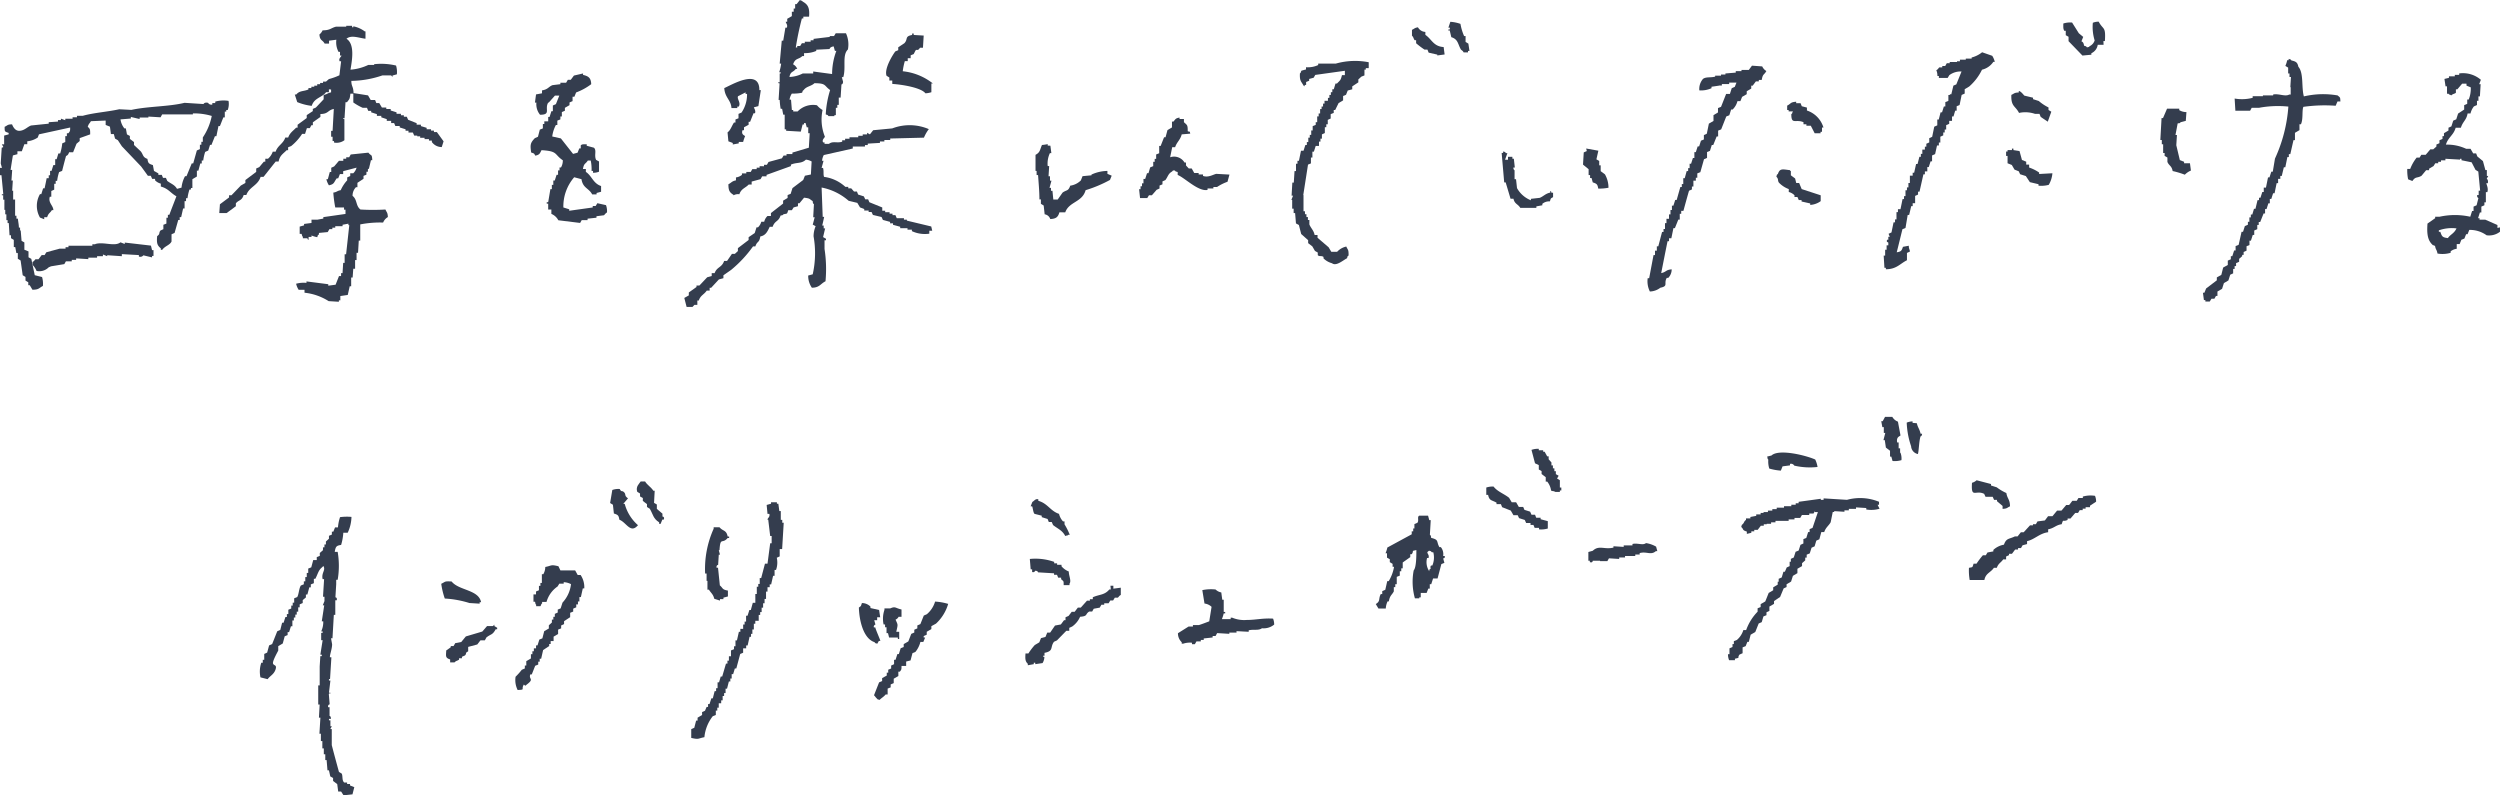 <svg xmlns="http://www.w3.org/2000/svg" width="392.739" height="124.935" viewBox="0 0 392.739 124.935"><defs><style>.a{fill:#343d4e;fill-rule:evenodd;}</style></defs><g transform="translate(0 0.03)"><g transform="translate(0 -0.03)"><path class="a" d="M175.687,5.387h-.919a1.723,1.723,0,0,1-1,1.321v.23l-1.4.134-2.182-2.258V4.123l-.44-.249V3.186h-.23c-.191-.344-.153-.555-.153-1.148a3.54,3.54,0,0,1,1.378-.153L171.8,3.568l.689.574-.268.67c0,.115.306,0,.4.708.459.172.211,0,.459.268.459-.115.191,0,.459-.211a1.476,1.476,0,0,0,.746-.88A7.234,7.234,0,0,1,174,1.922a2.3,2.3,0,0,1,.919-.172c.727,1.359,1.129.67.976,3.043h-.23Z" transform="translate(154.775 1.656)"/><path class="a" d="M202.418,11.5h-.459l-.287.67a23.922,23.922,0,0,0-5.072.172c-.249.612,0,1.914-.383,2.737h-.23V16l-.708.421v1.148h-.23l-.5,2.2h-.23v.459h-.23l-.325,1.608h-.23l-.325,1.359h-.23v.459h-.345v.67h-.23l-.325,1.588h-.23l-.287.9h-.23V27.5h-.23l-.287.9h-.23v.689h-.23l-.536,1.34h-.23v.459h-.23v.67l-.478.211v.689h-.23l-.287.9h-.23v.689l-.459.191v.689l-.459.211v.459h-.23V35.8l-.478.421v.459l-.478.211v.459h-.23v.459h-.23V38.5l-.459.211-.287.9-.708.421-.287.9-.727.421v.689h-.23l-.249.44h-.459l-.268.44h-.689v-.23h-.23l-.153-1.148h.23l.268-.67,1.684-1.282v-.459l.708-.4.287-1.148.727-.4v-.689l.478-.211V35.8h.23l.287-.9h.23v-.689l.478-.191.459-2.048h.23l.287-.9.478-.211v-.459h.23v-.689h.23v-.459h.23l.268-.9h.23L189.4,27h.23v-.383h.23l.287-.9h.23v-.689h.345l.325-1.608h.23l.287-.9h.23l.344-2.048a23.521,23.521,0,0,0,2.105-8.172,16.267,16.267,0,0,0-4.612.191h-1.148l-.249.459h-2.316l-.115-1.914a6.641,6.641,0,0,0,2.833-.115v-.249h1.608v-.134h1.608v-.134c.861-.191,1.914.383,2.526,0h.23V9.259h-.057l.1-1.608h-.23V7.1h-.211V6.178l-.44-.268a4.058,4.058,0,0,0,.287-.9h.23V4.8c.44.153.191,0,.44.249.708.172.938.287,1.091,1,.861.976.459,3.254.861,4.651a13.244,13.244,0,0,1,5.3-.153C202.418,10.924,202.38,10.809,202.418,11.5Z" transform="translate(165.249 4.444)"/><path class="a" d="M170.065,7a8.287,8.287,0,0,1-2.01,2.641l-.708.421v.689l-.478.211-.325,1.588-.459.191v.689h-.23l-.268.919h-.23v.689h-.44v.459l-.478.211v.689h-.23v.459h-.23v.459l-.459.211v.919h-.23V18.9H163L162.7,20.26l-.478.211v.919h-.23l-.287.9h-.23v.689h-.383v.459h-.23l-.612,2.718h-.23v.459l-.459.211v1.148h-.383v.459h-.23l-.325,1.378h-.23l-.344,2.048-.478.191c-.306,1.225-.593,2.431-.9,3.636.67-.115.766-.211.976-.861l.919-.172c0,.517.172.612.172.919l-.459.211v1.148c-1.11.555-1.646,1.416-3.311,1.416v-.23h-.23L154.62,36.2h.23v-.919h.23v-.689h.268v-.4c0-.153-.364,0-.191-.478h.191v-.459h.23l-.191-.478.459-.211.325-1.588h.23v-.459h.23V29.37h.23V28.91h.4l.325-1.588h.23v-.459h.23v-.919h.23v-.459h.23V24.8h.23V23.647h.44v-.459h.23l.306-1.378h.23l.287-1.129h.23v-.459h.23v-.67h.4v-.459h.23v-.459l.459-.211v-.67l.459-.211.325-1.588.478-.211v-.919h.23l.287-1.129h.23l.287-.919h.23v-.689l.478-.191v-.919h.23v-.115h.23l.325-1.359.459-.191.823-2.029a2.928,2.928,0,0,0-1.914.574l-.268.44H163.29V7.992h-.23a2.239,2.239,0,0,0-.172-.919c.306-.134.345-.364.478-.44h.459V6.423h.459l.249-.44h.459V5.791h1.148V5.676h.459V5.427h.919V5.255h.919V5.083a4.306,4.306,0,0,0,1.646-.823l1.589.555a2.947,2.947,0,0,1,.4.957h-.23A2.966,2.966,0,0,1,170.065,7Z" transform="translate(141.298 3.95)"/><path class="a" d="M119.205,1.76a5.741,5.741,0,0,1,1.588.325A8.459,8.459,0,0,0,121.368,4h.23v.919l.44.268.172,1.148h-.23v.23h-.689c-.134-.306-.344-.325-.44-.478-.478-.842-.421-1.588-1.493-1.914l-.249-1.053h-.23c0-.325.172,0,.249-.23V2.679h-.23Z" transform="translate(108.637 1.666)"/><path class="a" d="M118.005,2.937V3.4c1.014.689,1.263,1.818,2.871,1.914l.153,1.167-1.148.153V6.5l-1.359-.306-.191-.478h-.459a12.518,12.518,0,0,1-1.321-1V4.239h-.23c-.211-.287-.153-.459-.421-.708V2.612c.421-.191.383-.306.938-.4a1.416,1.416,0,0,0,1.167.727Z" transform="translate(105.914 2.077)"/><path class="a" d="M153.179,7.6h-.459v.23h-.459l-.5.67h-.23v.459l-.708.421v.459l-.727.421-.268.67h-.459a2.813,2.813,0,0,1-.766,1.321h-.23l-.287.9-.478.191-.8,2.029-.478.191v.919h-.23l-.536,1.34h-.23l-.287.919-.459.191v.919l-.478.211-.574,2.029-.478.191v.689h-.23v.459h-.383v.919h-.23V24.8l-.459.211c-.306,1.053-.593,2.105-.88,3.158h-.344v.459h-.23v.919h-.23l-.536,1.34h-.23l-.325,1.588h-.364v.459h-.23c-.344,1.665-.67,3.349-1,5.014.823-.172.689-.517,1.646-.593a1.914,1.914,0,0,1-.536,1.34h-.23c-.536.9.306,1.282-1.014,1.55a2.794,2.794,0,0,1-1.646.593,3.6,3.6,0,0,1-.344-2.086h.23l.689-3.636h.23v-.689h.287v-.689h.23l.593-2.258h.23v-.459h.23v-.919h.23v-.689h.4v-.689h.23v-.689h.23V27.35h.23l.287-.9h.23l.574-2.029h.23v-.459h.23v-.919h.23l.306-1.129h.23v-.459h.23v-.689h.23l.287-.9h.23v-.919h.23l.287-.9h.23l.287-.9.459-.191v-.689l.459-.211.325-1.588.727-.421V13.13l.708-.421V12.02l.478-.191.8-2.029h.593l.287-.9.478-.211.268-.67h-1.148v.23h-1.148v.23h-.459V8.5l-1.167.172V8.9a4.019,4.019,0,0,1-1.914.344,2.412,2.412,0,0,1,.574-1.8c.459-.364,1.225-.172,1.914-.364V6.929h.919V6.757h.689V6.585l1.627-.134v-.23h.9V6.03h1.148l.5-.67,1.608.115a1.607,1.607,0,0,0,.651.727C153.543,6.872,153.351,6.585,153.179,7.6Z" transform="translate(123.581 4.956)"/><path class="a" d="M170.94,10.024v.4l.44.268-.555,1.569-1.11-.746-.191-.478h-.689a4.689,4.689,0,0,0-2.526-.153c-.574-1.129-1.282-.976-1.206-2.832.5-.23.421-.344,1.167-.383V7.44c.325,0,.823.708.88.727l1.359.325v.23l.9.287a7.234,7.234,0,0,0,1.531,1.014Z" transform="translate(150.872 6.856)"/><path class="a" d="M78.642,3.045l-.115,1.914h-.459c-.478.651-.325.134-.708.421l-.287.574-.478.191v.459h-.459v.459h-.459a9.57,9.57,0,0,0-.325,1.588,9.11,9.11,0,0,1,4.727,1.914h-.23v1.378a3.426,3.426,0,0,1-.938.172c-.651-.88-3.636-1.378-5.206-1.474v-.536h-.459V9.629l-.44-.268c-.4-1.129,1-3.33,1.378-3.828l.459-.191V4.883l.957-.632c.632-.651,0-1.072,1.225-1.3V2.72h.249v.23Z" transform="translate(66.466 2.543)"/><path class="a" d="M118.153,5.179V6.1h-.459v.23h-.211v.919L117,7.438l-.478.44v.459l-.957.632v.459l-.708.191-.268.67-.459.191v.689l-.708.421-.536,1.091h-.23v.459l-.478.191v.689l-.459.211v.689h-.23v.459h-.23V16.3l-.459.211v.67h-.23v.459h-.23v.689h-.517l-.287.9h-.23v.919h-.23v.919l-.459.191-.746,4.785h.038v2.545h.23v.459h.23V29.5h.23v.459h.23v.689c.211.574.689.938.823,1.665h.459v.44l1.742,1.493.421.708h.919a2.737,2.737,0,0,1,1.435-.823c.268.612.364.4.364,1.4-.268.249-.1,0-.249.44-.632.325-1.7,1.3-2.354.785a3.043,3.043,0,0,1-1.34-.766v-.23c-.344-.249-.67,0-.9-.287v-.4l-.44-.249-.421-.727-.651-.5v-.459l-1.091-.976-.364-1.416-.459-.249-.134-1.627h-.23v-.689h-.23V26.806H106l.268-.67h-.23l.115-2.048h.23l.115-1.818h.23V21.122h.23v-.459h.23l.325-1.588h.4l.287-.9h.23v-.459h.23v-.689h.23v-.44h.23V15.9h.23v-.689l.478-.191V14.6h.23v-.919h.23v-.459h.23v-.689h.23v-.4h.23v-.459h.23v-.44h.536v-.459h.23v-.459h.23V9.887h.23V9.428h.23l.268-.9h.23c.459-.5.593-.459.785-1.321h.459V6.519l-4.651.651-.249.44-.708.191v.287l-.478.191v.459h-.23v.23l-.172-.115c-.364-.689-.632-.689-.574-1.914.268-.249,0,0,.249-.44l.708-.191V5.964a3.923,3.923,0,0,0,1.914-.344V5.39h2.775a11.139,11.139,0,0,1,5.167-.211Z" transform="translate(96.867 4.6)"/><path class="a" d="M178.383,8.89H180.3v.23a2.144,2.144,0,0,0,1.129.306l-.1,1.378-.8.211c-.287.249,0,.1-.478.191l-.344,1.818h.23l-.1,1.608.555,2.335.67.268v.23h.919l.153,1.148a2.832,2.832,0,0,0-.957.651,13.568,13.568,0,0,0-1.914-.574c-.153-.842-.574-.823-.823-1.435v-.689l-.44-.249v-.459h-.23V14.478h-.211v-.67h-.23l.191-3.445h.23Z" transform="translate(162.051 8.181)"/><path class="a" d="M149.8,9.239V9.7a4.038,4.038,0,0,1,2.6,2.679h-.23v.67h-.23v.23h-.919l-.612-1.187h-.689v-.23h-.459v-.325c-1.244-.536-1.914.459-1.914-1.263.287-.249,0,0,.268-.44h-.689V9.621h-.23V8.932c.651-.325.44-.536,1.416-.612v.23h.689l.191.478Z" transform="translate(134.06 7.661)"/><path class="a" d="M94.964,35.548l-3.828-.919v-.153h-.459v-.23H89.547l-.211-.478h-.459v-.23h-.459v-.23h-.689v-.23H87.27v-.517l-2.029-.823-.191-.459h-.459l-.211-.459-.9-.287-.191-.478H82.83l-.44-.5H81.93v-.23h-.459a6.105,6.105,0,0,0-3.349-1.569c-.153-.478,0-.842-.153-1.4h-.23l.306-1.129h-.23a2.277,2.277,0,0,1,.268-.9L82.638,23.3v-.306h1.914v-.23h.44v-.23l1.914-.115v-.23H87.6v-.23h.919v-.23l5.3-.134a5.741,5.741,0,0,1,.766-1.34,7.655,7.655,0,0,0-5.742-.115l-3,.287-.517.651-.44-.249v.249h-.689v.23H83.5v.23H82.122v.23h-.689V22h-.459v.23c-.823.268-1.455-.153-2.086.344H78.2v-.23h-.23c-.211-.44.23-.689.287-.9a7.215,7.215,0,0,1-.364-4.191,3.311,3.311,0,0,1-.88-.746,3.368,3.368,0,0,0-3.043.976H73.28v-.23h-.211l-.134-1.627h-.23a2.258,2.258,0,0,1,.364-.957,6.641,6.641,0,0,0,1.608-.134c.172-.44,0-.191.268-.44.421-.574,1.187-.574,1.665-1.053,1.914,0,1.493.4,2.469,1.072a15.636,15.636,0,0,0-.689,3.828c.44.172.191,0,.44.268h.919v-.153h.23V16.907h.23v-.459h.23V15.3h.287l.134-2.067s.249,0,.249-.44l-.191-.708h.23c.459-1.531-.211-3.445.727-4.344a4.249,4.249,0,0,0-.306-2.545H79.959l-.268.44h-.67v.134l-2.545.306V6.3h-.459v.23H75.1v.23h-.459l-.268.44h-.459v.23h-.23a45.226,45.226,0,0,1,.957-4.555h.23V2.592h.9c.115-1.378-.172-1.914-1-2.373-.249-.268,0,0-.44-.249l-.517.651h-.23V1.31h-.23v.5h-.287V2.5l-.727.421v.459h-.23c0,.249.344.44.172.938h-.23L71.71,6.362h-.23l-.325,3.6h.23a6.945,6.945,0,0,1-.306,1.359h.23v.191h-.153v1.378h-.23c0,.325.172,0,.211.249l-.153,2.526h.172a11.14,11.14,0,0,0,.153,1.4h.23l.172.919h.23v2.3h.23v.23l2.3.134.287-1.129h.23v-.23h.23l.191.689h.23v.919h.23l-.134,2.277-2.584.766v.23h-.919v.23h-.459l-.268.44-2.105.574-.249.44h-.459v.23H68v.23h-.459v.23h-.689l-.249.44h-.689v.23h-.689v.23a1.914,1.914,0,0,1-.938.4v.459c-.67.134-.689.364-1.187.612,0,1.014.191,1.282.8,1.665v.077a1.435,1.435,0,0,1,.919-.172c.306-.9.938-.957,1.474-1.531h.459v-.459l1.4-.383.249-.44h.689v-.23l3.828-1.378v-.23c.9-.4,1.665-.115,2.354-.785a2.258,2.258,0,0,1,.9.287l-.115,2.048-.938.191-.268.67L73.165,29.52l-.287.9-.478.191v.459l-.708.421v.459l-1.914,1.493V33.9h-.536a1.8,1.8,0,0,0-.517.9h-.459a1.914,1.914,0,0,1-.517.88h-.23l-.287.9-.957.651v.44l-1.684,1.282v.459l-.478.44h-.459l-.766,1.11h-.459c-.364,1.072-1.129.9-1.493,1.914h-.459v.459l-.708.191-1.225,1.3h-.459v.23l-1.206.861v.459l-.708.4.364,1.416h.919l.306-.325h.459v-.689h.23c.268-.823.823-.919,1.244-1.55h.459v-.44h.23l1.225-1.321.708-.191v-.459l1.206-.842a19.138,19.138,0,0,0,3.445-3.694h.364c.306-.919.593-.459.785-1.569.861-.153,1.129-.8,1.474-1.512h.459c.344-1,.919-.766,1.244-1.761.478-.115.211,0,.478-.211.632-.134.517,0,.727-.632h.574l.268-.44.689-.191v-.459h.23l.727-.88c1,.115.785.191,1.359.536,0,.44.191.478.191.478l-.115,2.067h.23c-.1.383-.191.766-.306,1.148l.459.249a4.249,4.249,0,0,0-.325,1.588,15.119,15.119,0,0,1-.134,5.971l-.708.191a3.215,3.215,0,0,0,.574,1.914c1.206,0,1.34-.612,2.144-1.014a20.746,20.746,0,0,0-.153-5.072V37.711h.23v-.23l-.459-.268c.115-.459.211-.9.325-1.359h-.23V35.4h-.23c.115-.459.211-.919.306-1.359h-.23l-.172-4.612a9.052,9.052,0,0,1,4.249,2.086l1.359.325.421.708.67.268v.23h.689v.23h.459l.211.459,1.359.325.211.459,1.129.306v.23h.459v.23l1.129.306v.23h1.148v.23h.689v.23a4.842,4.842,0,0,0,2.737.4v-.459h.459ZM73.682,10.8h.23a1.359,1.359,0,0,0-.651-.727c.364-1.033.842-.708,1.455-1.3h.268V8.314A4.536,4.536,0,0,0,76.9,7.97V7.778l2.029-.1c.153,0,0-.306.708-.421l.191.708h.23a10.449,10.449,0,0,0-.67,3.636l-2.966-.4v.306H74.792a5.11,5.11,0,0,1-2.105.555C72.878,11.128,73.222,11.4,73.682,10.8Z" transform="translate(51.33 0.03)"/><path class="a" d="M40.966,4.119c-1.091-.134-2.22-.632-2.986,0,1.321.842.9,3.273.632,4.861a7.866,7.866,0,0,0,2.794-.746h.919V8.119a10.009,10.009,0,0,1,3.445.211A3.6,3.6,0,0,1,45.9,9.707l-.689.191v.23L45,9.879H43.626a15.636,15.636,0,0,1-4.88.861c0,.919.325.842.344,1.914l2.277.364.421.727h.689l.191.478h.459l.421.708h.689v.23h.689v.23l.919.287v.23h.689v.23h.459v.23h.459l.211.478,1.34.536v.23h.67v.23l.9.268v.23h.689v.211h.459v.23h.459l1.053,1.455-.287.9a1.914,1.914,0,0,1-1.55-.785v-.23h-.459v-.23h-.689v-.211h-.689v-.23H49.1v-.115h-.478l-.211-.478h-.689v-.287h-.459v-.23l-.919-.287v-.23h-.689l-.191-.459H45v-.344h-.689V16.75l-.861-.287v-.23h-.689v-.268l-.9-.287v-.23h-.459L41.2,14.97h-.67a8.574,8.574,0,0,1-1.474-.842V12.75h-.459c-.115.938-.134.8-.536,1.34h-.23L37.674,16.6h-.23c0,.306.172-.1.211.23v3.234a2.067,2.067,0,0,1-1.627.364v-.23H35.8v-.689h-.23v-.919h.23l.191-3.445c-1,.211-.823.785-2.105.8v.459l-1.187.842v.459h-.23l-.249.459H31.76l-.287.9h-.459a8.134,8.134,0,0,1-1.722,1.914l-.478.191v.459h-.23c-.555.574-1.072.8-1.263,1.78h-.459l-1.914,2.411h-.459c-.421,1.378-1.8,1.569-2.239,2.852h-.421c-.287.919-.766.746-1.225,1.3v.459l-1.455,1.072H18l.1-1.378,1.435-1.072v-.344h.383l1.474-1.531.708-.4v-.459l1.7-1.282V24.5l.478-.211L25,23.429h.23V22.97h.421a2.488,2.488,0,0,0,.746-1.11h.459c.325-1,1.187-1.225,1.512-2.22h.459c.249-.746.785-1.053,1.244-1.55h.23V17.63l1.435-1.053v-.459l.957-.632v-.344l.478-.211,1.225-1.3v-.689c.632-.115.536-.268,1.167-.4V12.1l-.344-.038v.459h-.44c-.708.88-1.856.88-2.258,2.143a8.555,8.555,0,0,1-2.277-.593l-.383-1.187h.23c.536-.651,1.129-.459,1.914-.8V11.87h.459v-.211h.459v-.172h.459v-.23h.459v-.191h.459v-.211h.459l.459-.4A9.624,9.624,0,0,0,36.87,9.86l.268-2.2h-.23c-.211-.459.249-.67.287-.9h-.23V6.186h-.23a3.2,3.2,0,0,1-.344-1.914l-1.148.153v.459h-.689c-.364-.651-.746-.421-.823-1.435a1.742,1.742,0,0,0,.5-.651c1.206,0,1.282-.364,2.105-.574h1.608V2.09h.919v.23h.191V2.167a4.421,4.421,0,0,1,1.8.8h.115Z" transform="translate(16.449 1.967)"/><path class="a" d="M166.775,12.553l.383,1.4.67.268v.459h.459v.459a6.335,6.335,0,0,1,1.569.785v.23l2.086-.115a4.249,4.249,0,0,1-.574,1.818,4.44,4.44,0,0,1-1.608.134v-.23l-1.359-.325-.632-.957-.9-.287-.211-.459-.67-.268-.421-.727-.67-.268V13.318h-.23v-.689h.23V12.4h.689v-.23h.23v.23Z" transform="translate(150.482 11.179)"/><path class="a" d="M62.416,16.343h-.689v.23l-.938.172v-.23l-.689-.268-.134-1.4c.5-.383.632-.976,1.014-1.55h.23v-.478l.478-.191v-.689l.478-.211A5.072,5.072,0,0,0,63.029,8.8H62.8V8.554l-1.187.612c-.211.44.5,1,.115,1.627H61.5v.23h-.919c-.077-1.3-1.033-1.608-1.129-3.139,1.053-.44,5.55-3.177,5.512.325h.23l-.383,2.507-.708.191c0,.1.344.536.172.938h-.23l-.536,1.34h-.23v.459l-.727.4v.459h-.23c-.268.727.383.823.4.938a6.317,6.317,0,0,0-.306.9Z" transform="translate(54.328 5.953)"/><path class="a" d="M50.7,8.986l-.268.67h-.287v.689l-.478.211v.421l-.727.421v.459l-.478.211v.689h-.23v.459l-.478.191V14.1h-.23a5.225,5.225,0,0,0-.574,1.8l1.359.306,1.914,2.431.708-.191.268-.67h.23v-.478c.23-.23.478-.153.938-.172v.23l1.129.306c.478.421,0,1.187.344,1.914l.459.249v1.608a2.411,2.411,0,0,1-.938.172v-.287h-.23A6.794,6.794,0,0,0,53,19.684H52.54c-.4.612-.593.364-.766,1.321h.459v.459c.957.632,1.129,1.8,2.392,2.22v.9l-.708.191V25h-.689c-.536-1.014-1.455-.957-1.684-2.392L50.4,22.306a6.985,6.985,0,0,0-1.7,4.746l.919.287v.23l3.694-.517v-.23h.459l.268-.44,1.359.306a2.718,2.718,0,0,1,.153,1.148c-.23.115-.421.421-.478.44L53.9,28.43v.23l-1.4.153v.23h-.919l-.249.44-3.426-.421a2.144,2.144,0,0,0-1.091-1v-.689h-.5v-.919h-.23v-.23h.23l.344-2.048h.23v-.67h.23v-.689h.23l.287-.9h.23v-.689h.23v-.459h.23a2.163,2.163,0,0,0,.287-1.129c-1.4-.957-.727-1.435-3.349-1.588-.268.536-.306.727-.976.861-.23-.4-.115-.306-.651-.5-.153-1.167-.172-1.474.593-2.258l.478-.211L45,14.823l.478-.191v-.689h.23v-.421h.612v-.689h.211l.287-.9h.23v-.9l.478-.211.536-1.34h-.689L46.4,10.574H46.32c-.612,1.014.5,1.914-1.282,1.914a2.6,2.6,0,0,1-.574-1.914h-.23l.172-1.282.938-.172V8.66c.957-.153,1.014-.574,1.646-.823l1.244-.153v-.23h.9L49.4,7h.459l.5-.67L51.793,6v.23c.861.191,1.244.478,1.282,1.455a9.3,9.3,0,0,1-2.373,1.3Z" transform="translate(39.803 5.54)"/><path class="a" d="M101.538,12.146l-1.34.115c-.23.9-.766,1.187-1.033,2.01h-.459l-.325,1.588a1.914,1.914,0,0,1,2.258.823h.23v.459l.44.478h.459l.4.708h.689v.23h.689v.23c.823.306,1.608-.23,2.086-.325l2.067.115-.306,1.129a7.349,7.349,0,0,0-1.646.823h-.574v.23h-.919v.23c-1.455.287-3.579-1.914-4.689-2.354v-.459c-.459-.153-.211,0-.459-.249-.459,0-.191,0-.459.191-.593.344-.593.766-1.014,1.321l-.459.211v.459l-.459.191v.459l-.459.211-.746.861H95.05l-.268.44H93.653l-.153-1.4h.23v-.459h.23v-.459h.23v-.689h.268l.287-.9h.23l.268-.919.478-.191v-.689h.23v-.459h.23v-.689l.478-.191V14.079h.23l.536-1.359h.23l.306-1.129.708-.421v-.919h.23c.344-.4.325-.517.957-.632v.23h.689v.5c.5.459.612.421.593,1.416C101.576,11.936,101.423,11.668,101.538,12.146Z" transform="translate(85.444 8.849)"/><path class="a" d="M130.438,12.16l1.914.344-.306,1.359.44.249V14.8h.23v.919l.67.5a4.23,4.23,0,0,1,.555,2.105,7.771,7.771,0,0,1-1.608.134c-.115-.67-.211-.766-.861-.976l-.191-.689h-.23v-.459h-.23v-.919l-.88-.727.115-1.914.478-.211Z" transform="translate(118.744 11.17)"/><path class="a" d="M123.8,13.7h.459v-.459h.689v.306h.23l.153,1.378h-.23c0,.383.191.4.191.459v1.378h.23l.153,1.4a4.325,4.325,0,0,0,2.182,1.914v-.23l1.378-.153c.574-.211.919-.689,1.665-.823v-.23c.306,0,0,0,.211.249h.23v.689c-.421.249-.325.134-.5.67a1.665,1.665,0,0,0-1.187.383v.23l-.938.172v.23h-2.526c-.383-.632-.88-.574-1.072-1.435h-.459l-.766-2.565h-.23l-.4-4.631h.23V12.4c.459.153.211,0,.44.268h.23Z" transform="translate(112.64 11.389)"/><path class="a" d="M152.776,17.94v.919a3.062,3.062,0,0,1-1.646.593v-.23l-1.359-.306v-.23h-.44l-.211-.478h-.459V17.94a1.914,1.914,0,0,0-.9-.517v-.459a4.134,4.134,0,0,1-1.55-1.014c-.249-.383,0-.517-.4-.938.153-.459,0-.191.249-.44.306-.919.766-.708,1.914-.574v.115h.115V14.8l.67.5.172.708h.459l.4.957Z" transform="translate(133.247 12.739)"/><path class="a" d="M87.335,12.049l.153,1.167h-.23a3.828,3.828,0,0,0-.344,2.029h.23l-.1,1.608h.23v.689h.23L87.2,18.671h.23v.459h.23l.134,1.378h.689l.766-1.091c.632-.459.9-.191,1.206-1.091a2.928,2.928,0,0,0,1.665-.823l.268-.67,1.4-.134v-.115a6.239,6.239,0,0,1,2.507-.574v.459l.67.287-.268.67a20.134,20.134,0,0,1-3.828,1.608c-.517,1.914-2.6,1.78-3.2,3.483h-.919c-.211.766-.555,1.014-1.435,1.053a1.089,1.089,0,0,0-.88-.746l-.153-1.378-.44-.268v-.689h-.23c0-1.321-.134-2.622-.211-3.828h-.23V16.01H85V13.484c.746-.4.67-.785,1.014-1.55a6.488,6.488,0,0,0,.9-.134v.23Z" transform="translate(77.676 10.841)"/><path class="a" d="M211.765,30.287v-.459l-1.914-.842h-.9v-.23h-.23l.287-.9h.23v-.919l.478-.211v-.459h.23V24.661h.23c.211-.593-.153-1.206-.153-1.4h.23c.115-.536-.172-.708-.172-.708l.249-.44h-.23V21.2h-.23l-.383-1.416-.88-.727-.191-.478h-.459l-.421-.727h-.689a7.024,7.024,0,0,0-3.177-.651c.344-1.167,1.225-1.493,1.531-2.66h.823c.306-1,.88-1.187,1.053-2.239h.459a2.737,2.737,0,0,1,.536-1.11l.478-.211v-.67h.23V9.618h.23l.115-1.914h-.23l.268-.689a4.325,4.325,0,0,0-3.407-1v.23h-.689v.23h-.919v.23l-.708.172.172,1.167h.23V9.2h.23c.249.287,0,0,.44.268.249-.268.574-.249.727-.421V8.508h.23l.746-.88h.689v.306l.67.268a4.537,4.537,0,0,1-.325,1.914h-.23v.67L206.54,11v.689l-.957.632-.287.9-.478.211-.287.9-.459.211v.44l-.708.421v.459h-.23v.44l-.478.211v.459l-.478.211V17.5l-.5.44h-.459l-.727.861H199.8l-.268.44h-.459a6.584,6.584,0,0,0-1.014,1.78H197.6a6.8,6.8,0,0,0,.134,1.627l.67.268c.517-.766.727-.4,1.435-.823l.727-.88h.459v-.23l.708-.421.268-.44h.459V19.9h.44v-.23h.689v-.249l2.3.134v-.134h.23v.23l1.588.325.612,1.187.44.268.287,3h-.23v.689h-.23a.4.4,0,0,0,.191.478l-.287,1.129-.478.211v.689h-.23l-.287.9a11.1,11.1,0,0,0-4.823,0h-.689v.23l-1.206.842c-.115,1.512,0,2.565.727,3.273.249.268,0,0,.459.249.115.632.268.536.383,1.187a4.459,4.459,0,0,0,2.067-.115v-.23a1.914,1.914,0,0,1,.957-.4v-.746h.459l.268-.67.478-.191.268-.689h.23l.268-.67a4.459,4.459,0,0,1,2.718.842,2.775,2.775,0,0,0,2.105-.555v-.689Zm-7.655,1.608c-1.033-.1-1.053-.268-1.321-1h-.23v-.23a6.067,6.067,0,0,1,2.775-.306c-.383.823-.938.919-1.359,1.531Z" transform="translate(180.572 5.521)"/><path class="a" d="M35.9,8.28a4.861,4.861,0,0,0-2.086.115v.23h-.459v.23a.593.593,0,0,1-.67-.268c-.593-.134-.708.191-.708.191l-2.986-.191c-2.507.612-5.742.536-8.344,1.11l-1.914-.1c-1.78.4-4.076.555-5.742,1.033h-.9v.23h-.689v.23H10.258v.23l-.689-.249v.23H9.11v.23l-1.455.1v.23l-2.775.287c-.574.211-.938.708-1.665.823s-1.091-.44-1.321-1c-.746,0-.689.172-1.167.383,0,.785,0,.746.632.957v.23l-.708.191v1.378H.287l.211.344c0,.325-.134,0-.23.211L.115,18.1l.191.708H0v1.148H.23l.287,3H.287v.153H.5V23.8H.689v1.608H.823V26.1H1v.919h.191v.459h.191l.115,1.914h.23v.459l.44.268v1.129h.23l.172.938h.23v.9l.44.268.325,2.316.44.268v.574l.44.268v.459h.23l.421.708c1.053,0,1-.268,1.646-.593a3.713,3.713,0,0,0-.134-1.4l-1.148-.287L4.919,33.1l-.44-.249v-.919l-.651-.268V30.519l-.44-.249-.134-1.627h-.1v-.459H2.966c0-.459-.115-.919-.153-1.4h-.23v-.459H2.373V23.782H2.067V22.4H1.914l.1-1.608H1.8l.115-1.665H1.665c.115-.766.23-1.512.364-2.277l.708-.191V16.2h.689l.4-1.11h.459v-.459a3.6,3.6,0,0,0,1.646-.593l.191-.5,4.9-1.072c0,.5,0,.593-.287.9h-.23v.459h-.249v.919l-.478.211a7.811,7.811,0,0,1-.325,1.588H9.167l-.268.9H8.67v.919H8.383l-.287.919h-.23v.689H7.655v.459H7.33c-.1.536-.211,1.053-.325,1.588h-.23l-.287.919H6.277a3.694,3.694,0,0,0,0,3.675l.67.268v-.325h.459c.23-.689.421-.593.746-1.11h.23c0-.708-.861-1.167-.555-2.105h.23v-.9l.459-.211v-.919h.23v-.459h.23a7.127,7.127,0,0,1,.306-1.378l.478-.191c.191-.766.383-1.512.593-2.258,0-.191.287,0,.5-.67h.632l.536-1.34.5-.421v-.459l1.646-.593c0-.785,0-.842-.383-1.187.172-.536.268-.478.5-.88l2.316-.1v.689l.67.268.153,1.167h.459l.191.708.44.249.632.957L22.181,18.6c.344.478.708.957,1.053,1.455h.459l.211.478h.459v.23a1.914,1.914,0,0,0,.9.517v.459c1.206.325,1.512,1.014,2.45,1.531-.364.976-.746,1.914-1.11,2.909h-.23v.459h-.23v.919l-.478.191v.689l-.459.211c-.306.4,0,.517-.517.88-.1,1.091,0,1.455.574,1.914v.23h.23c.44-.612,1.167-.708,1.455-1.3V29.237l.478-.211L28,27h.23v-.459h.23l.306-1.359h.23V24.031h.23v-.459h.23a7.268,7.268,0,0,1,.306-1.359h.23v-.249h.23V20.586l.708-.421v-.919h.23l.306-1.129h.23v-.459h.23a6.944,6.944,0,0,1,.306-1.359l.478-.211.287-.9h.23c.172-.459.364-.9.536-1.359h.23l.325-1.588h.23l.536-1.359h.23V9.964h.23V9.716h.23A2.694,2.694,0,0,0,35.9,8.28Zm-4.038,5.742v.689h-.23v.459h-.23v.689l-.478.211L30.353,18.1h-.23l-.823,2.01h-.23a4.842,4.842,0,0,0-.555,1.8l-.708.191c-.364-.651-.957-.8-1.531-1.244l-.211-.478h-.459l-.191-.478H24.88v-.23l-.689-.383-.172-.919c-.651-.211-.746-.287-.861-.976-.785-.268-.632-.708-1.072-1.206l-1.033-.976v-.459l-.651-.5v-.459l-.459-.249-.172-.938h-.23a2.909,2.909,0,0,1-.612-1.416l1.627-.134v-.249l1.378.325V10.9h1.378v-.153l1.914.115.249-.459H30.3v-.153a9.569,9.569,0,0,1,2.966.4A9.282,9.282,0,0,1,31.865,14.022Z" transform="translate(0 7.566)"/><path class="a" d="M34.377,23.773v2.545h-.23l-.115,1.914H33.8V29.38h-.23v1.359h-.287l-.1,1.378h-.23v1.378h-.23l-.306,1.359-1.167.172v.67h-.23v.23l-1.608-.1a8.765,8.765,0,0,0-3.789-1.321V34.05h-.919a2.947,2.947,0,0,1-.4-.957,4.555,4.555,0,0,1,1.627-.134v-.23l3.426.44v.23l1.148-.153.536-1.359h.325v-.459h.23l.1-1.608h.23V28.461h.23l.5-4.574H32.52v-.23l-.919.172v.23H30.453v.23h-.459v.23h-.459l-.268.459-1.378.134v.23c-.287.249-.1,0-.268.44a4.421,4.421,0,0,1-.9-.268v.23h-.459V26.2c-.287-.134,0,0-.211-.249h-.689v-.23c-.249-.268,0,0-.211-.459h-.287V24.117l.689-.191V23.7l1.167-.153v-.517h.919l.938-.172v-.23l3.483-.5v-.67h-.23v-.344H30.453a18.775,18.775,0,0,1-.306-2.335c.632-.1.536-.268,1.167-.383a5.569,5.569,0,0,1,1.014-1.55v-.459l.478-.211v-.44h.478a1.914,1.914,0,0,0,.517-.88l-2.105.555v.459h-.517l-.268.67h-.23c-.459.612-.344.919-1.225,1.091a2.947,2.947,0,0,1-.4-.957h.23l.306-1.129h.23v-.67l.459-.211.746-.88h.689v-.325h.459v-.23h.459l.249-.44,2.775-.287c.44.593.555.115.612,1.187h-.211l-.325,1.359h-.153V15.5h-.23v.459l-.459.191v.459l-.957.632v.689h-.23a1.914,1.914,0,0,0-.536,1.359c.766.593.478,1.569,1.244,2.144a32.552,32.552,0,0,0,3.923,0c.211.5.344.44.383,1.187a1.742,1.742,0,0,0-.746.861A16.287,16.287,0,0,0,34.377,23.773Z" transform="translate(22.215 11.48)"/><path class="a" d="M16.488,19.86l.67.268V19.9l4.115.478.172.708h.23V22h-.23v.23l-1.359-.325a.612.612,0,0,1-.708.191v-.23L16.7,21.716v.325l-2.3-.153v.153l-.67-.268v.268h-.919v.23H11.435v.23l-1.914-.115v.23H8.833v.23H7.914l-.249.44-2.086.344-.364.153a2.067,2.067,0,0,1-1.914.574A2.871,2.871,0,0,0,2.67,23.4v-.459c.306-.134.325-.325.478-.421h.459l.5-.651h.459l.268-.44,2.105-.574h.919v-.23h.459V20.4h3.751v-.23h.459v-.038C13.809,19.726,15.588,20.587,16.488,19.86Z" transform="translate(2.44 18.206)"/><path class="a" d="M155.013,34.19h1.148a1.7,1.7,0,0,0,.88.746l.4,2.144c0,.172-.708.153-.517,1.129h.23v.919h.23v.689h.057a2.526,2.526,0,0,1,.153,1.167,3.655,3.655,0,0,1-1.4.134l-.191-.689H155.8V39.51l-.651-.5-.172-1.167h-.211l.287-1.129h-.23V35.8h-.23l-.172-.938h.23Z" transform="translate(141.115 31.302)"/><path class="a" d="M158.1,34.847c.172.746.383.785.593,1.646h.23c0,.4-.23.4-.249.44-.249.9-.23,2.048-.4,2.756a1.321,1.321,0,0,1-1.072-1.225,12.841,12.841,0,0,1-.689-3.713,2.545,2.545,0,0,1,.919-.191v.23Z" transform="translate(143.025 31.64)"/><path class="a" d="M152.973,39.381a10.7,10.7,0,0,1-3.655-.211.574.574,0,0,0-.67-.268v.23l-1.167.153-.268.67a8.4,8.4,0,0,1-1.818-.325,3.656,3.656,0,0,1-.153-1.4c-.249-.268,0,0-.191-.478l.689-.172c1.167-1.091,5.474,0,6.871.632a4.193,4.193,0,0,1,.364,1.167Z" transform="translate(132.552 33.977)"/><path class="a" d="M128.791,43.376a2.909,2.909,0,0,0-.612-1.416h-.23v-.689l-.651-.5v-.459l-.44-.249v-.689l-.593-.287-.555-2.105a3.024,3.024,0,0,1,1.148-.172v.23h.689v.23h.23l.4.727h.23v.459l.44.5v.459h.23v.459h.23v.459h.23v.459l.44.249-.249.44.44.268V42.9h.23v.459h-.23v.23h-.689C128.983,43.357,129.231,43.548,128.791,43.376Z" transform="translate(114.879 33.694)"/><path class="a" d="M167.279,41.4c.153.938.555.957.574,2.086-.5.23-.421.364-1.167.4v-.459l-.88-.746v-.211h-.459l-.211-.478h-1.129l-.211-.459c-1.34-.689-2.086.823-1.914-1.742a1.8,1.8,0,0,0,.727-.4l2.258.593v.23l.9.287A7.751,7.751,0,0,0,167.279,41.4Z" transform="translate(147.911 36.054)"/><path class="a" d="M176.19,45.156c-.938.134-1.187.632-2.124.8v.459c-1.359.172-2.143,1.148-3.311,1.4v.459l-.708.191-.249.44h-.459v.23h-.459l-.5.67h-.459v.211l-.459.211v.459H167c-.364.536-.746.593-1,1.321h-.459c-.536.785-1.282.823-1.493,1.914H161.74a8.705,8.705,0,0,1-.115-1.914c.632-.134.517,0,.727-.651h.459a12.519,12.519,0,0,1,1-1.321h.459l.268-.44.919-.172v-.23a3.273,3.273,0,0,1,1.665-.823c.364-1.053.823-.861,1.684-1.282v-.019h.459l.517-.651h.44l1-1.091h.459v-.172h.459l.249-.44,1.167-.153.5-.67h.689l.727-.88h.689l.746-.88h.459l.5-.651h.689l.268-.44h.689v-.23a4.44,4.44,0,0,1,1.914-.115,2.24,2.24,0,0,1,.172.919l-.957.632v.23h-.689v.23h-.459v.23h-.459l-.268.44h-.44l-.746.88h-.459v.23C176.285,44.849,176.5,44.237,176.19,45.156Z" transform="translate(147.689 37.197)"/><path class="a" d="M165.648,42.53a4.612,4.612,0,0,1-2.086.115v-.23l-1.608-.1v.23h-1.129v.23h-.689v.23l-1.608-.1v.134h-.23l-.325,1.608c-.287.536-.785.823-1.014,1.55H156.5l-.306,1.129-.478.211-.268.9-.478.211-.287.9-.478.191V50.2h-.23v.44l-.5.44v.459l-.727.421v.689l-.708.421-.287.9-.708.421v.44l-.459.211-.555,1.34-.957.651v.44l-.727.421v.689l-.459.211v.459l-.478.191-.268.9-.478.211-.536,1.34-.727.421-.287,1.129h-.23l-.268.67-.478.191v.919l-.478.211c-.44.574.23.44-.727.651v.23h-.919a2.335,2.335,0,0,1-.172-.938h.23v-.919l.478-.211v-.459h.211v-.459l.478-.191a3.33,3.33,0,0,0,1.014-1.55h.44a7.981,7.981,0,0,1,1.8-2.89v-.536l.478-.191v-.459l.727-.421.536-1.34.708-.421v-.459l.708-.421v-.459h.153v-.459l.478-.211.268-.9h.23l.287-.67.459-.211v-.689h.191V50.4l.459-.211.287-.9.478-.191.287-.9.459-.211V47.3l.459-.191.287-.919h.23v-.459l.459-.191.842-2.488h-.459v-.211h.038l-.268.44h-.67v.23h-1.148l-.268.459h-.9v.23h-.919v.23H149.3v.23h-.689v.23h-.689v.077h-.459v.23h-.459l-.5.651h-.536v.23h-.459v.23l-.708.172v-.364c-.785-.249-.421-.306-.88-.727.153-.459,0-.211.249-.459s.134-.364.5-.651v-.23h.689v-.23l.919-.172v-.23h.689v-.23h.459v-.134h.689v-.23h.689v-.23h.689v-.23h1.148v-.23h1.148V41.9h.689v-.23h.459v-.23l3.483-.478v.172h.44V40.9l3.675.23a7.808,7.808,0,0,1,5.033.306V41.9h-.23Z" transform="translate(129.619 37.392)"/><path class="a" d="M131.665,45.348V46.5a3.6,3.6,0,0,1-1.378.134V46.4H129.6l-.191-.459h-.459v-.306h-.689l-.211-.478-.9-.287-.211-.459h-.67l-.421-.727-1.359-.536-.191-.478h-.689v-.23c-.766-.44-1.129-.268-1.321-1.225H122V40.065a3.082,3.082,0,0,1,1.148-.153c.612.8,1.646,1.129,2.431,1.761l.421.708h.689l.421.727h.689l.191.459.9.287.211.478h.555l.191.478h.689v.23Z" transform="translate(111.488 36.526)"/><path class="a" d="M89.059,43.256a2.622,2.622,0,0,0,.632,1.187h.23V44.9a10.163,10.163,0,0,1,.823,1.646h-.23c-.268.23,0,0-.478.191-.459-.9-1.167-1.129-1.914-1.722l-.211-.478h-.459l-.191-.478-.919-.287v-.23l-1.129-.287c-.23-.191-.268-1.014-.383-1.187H84.6l.268-.689c.249-.115.517-.574.938-.4v.23C87.279,41.61,87.681,42.8,89.059,43.256Z" transform="translate(77.311 37.47)"/><path class="a" d="M52.881,39.49h.689c.344.574.919.861,1.3,1.455h.211l-.1,1.914.44.249V43.8l.88.746V45s.383,0,.211.478h-.23l-.268.67h-.23v-.23c-.957-.612-.938-1.225-1.474-2.143l-.44-.268V43.05l-.651-.5v-.459l-.44-.249v-.459l-.44-.268C52.058,40.275,52.69,39.815,52.881,39.49Z" transform="translate(47.768 36.145)"/><path class="a" d="M139.432,44.55a4.44,4.44,0,0,1,1.589.555l.191.708h-.23c-.785.689-1.455,0-2.545.306v.23h-.689v.23h-1.608v.23h-.919v.23l-1.608-.1-.249.44h-1.148v-.057h-1.148s0,.383-.459.211v-.211h-.23V45.947l.689-.191c1-.938,1.78-.153,3.254-.5v-.211l1.608.1v-.23h1.378v-.23C138.131,44.493,138.935,44.952,139.432,44.55Z" transform="translate(119.146 40.769)"/><path class="a" d="M51.535,44.937c-.115-.689-.211-.766-.861-.976l-.153-1.378-.44-.268.344-2.048a2.813,2.813,0,0,1,1.167-.153c.306.574.306.153.67.5s0,.555.632.957l-.746.88h.23A6.737,6.737,0,0,0,54.463,45.8l-.23.23C53.2,46.966,52.568,45.32,51.535,44.937Z" transform="translate(45.765 36.707)"/><path class="a" d="M58.807,78.1c-1.072.211-.823.4-2.067.115V76.836l.478-.211.287-1.129h.23v-.459l.708-.421v-.459l.459-.211.249-.593h.23v-.459h.23l.287-.9h.23l.287-1.129h.23v-.459h.23v-.919h.23l.268-.919h.23l.593-2.029h.23V66.08h.23v-.689h.325v-.919l.478-.191v-.459h.23V62.9h.23l.306-1.359h.23v-.459h.44V60.4h.23v-.459h.23v-.919h.23l.287-.9h.23l.306-1.129h.4V55.611h.23V54.463h.23v-.44h.23V53.1h.23l.593-2.258h.4l.421-3.2h.23V46.5h-.23l-.306-2.565h-.115c0-.287.421-.383.287-.919h-.287l-.134-1.4.689-.191V41.2h.919v.23h.23l.153,1.148h.23v1.378h.23v.459h.23l-.249,4.134h-.383V49.7l-.459.211a3.464,3.464,0,0,1-.115,1.914h-.23v.919H69.6L69.295,54.1h-.23v.44h-.344v.689h-.23v1.148h-.23v.689h-.23v.689H67.8v.689h-.23V58.9h-.23v.919h-.536v.459h-.23v.9h-.23v.689h-.211v.459h-.23L65.6,63.688h-.23v.459h-.478v.689l-.459.191L63.821,67.3h-.23l-.268.9h-.23v.689h-.211v.459h-.23l-.287,1.129h-.23v.689h-.23v.459h-.23v.689h-.23v.459h-.383v.689h-.23v.459h-.23v.689l-.478.191A6.3,6.3,0,0,0,58.807,78.1Z" transform="translate(51.851 37.708)"/><path class="a" d="M123.743,48.635h-.23a1.761,1.761,0,0,0-.364-1.4h-.23c-.517-.9,0-1.129-1.3-1.455,0-.421-.191-.478-.191-.478l.134-2.3h-.23l-.191-.708h-1.378c-.383.191,0,.766-.306,1.129l-.459.191v.689h-.191v.459h-.23v.459L114.748,47.3a4.956,4.956,0,0,1-.287.9h.23v.689l.44.249v.459l.44.268v.459h.23a6.373,6.373,0,0,1-.842,2.258h-.23l-.306,1.359-.478.211v.459h-.23c-.421.8,0,1.091-.785,1.569l.421.708H114.5a2.909,2.909,0,0,1,.287-1.129h.191c.172-.957.478-.976.785-1.569v-.67h.23v-.459h.23V51.907l.478-.191v-.689h.23v-.459h.23v-.919l1.187-.842v-.459h.23c.44-.612-.211-.44.727-.651,0,.9,0,2.718-.421,3.2a9.569,9.569,0,0,0,.191,4.383h.689v-.153h.23v-.689h.919l.268-.689h.23v-.689h.23l.287-.9h.708l.593-2.258.478-.191L123.514,49A.237.237,0,0,0,123.743,48.635Zm-1.914,1.493h-.23c-.268.536.23.268-.268.67v.23a2.565,2.565,0,0,1-.344-2.086h.23c.153-.517-.249-.67-.172-.938l.249-.211c.44.153.191,0,.44.249h.23a3.215,3.215,0,0,1-.153,2.086Z" transform="translate(103.2 38.713)"/><path class="a" d="M61.467,53.2v.919l-.708.191v.23h-.536v.23l-.9-.287c-.172-.727-.517-.9-.842-1.435h-.23V51.671h-.134V50.523h-.23a15.406,15.406,0,0,1,1.34-7.043v-.23h.919c.536.651,1.072.383,1.282,1.455h.23v.23h-.23c-.861,1.033-1.148-.249-1.282,1.914h-.115l.191.708h-.191l-.1,1.608s-.306,0-.249.44h.23l.287,2.775C60.74,52.838,60.51,53.03,61.467,53.2Z" transform="translate(52.885 39.581)"/><path class="a" d="M35.722,42.416a6.105,6.105,0,0,1-.593,2.488H34.44a8.305,8.305,0,0,1-.344,1.914c-.746.115-.861.249-1,1.091h.459a12.957,12.957,0,0,1,0,4.383h-.23v.689L33.2,55.048s.306,0,.211.459h-.23v2.3h-.23l-.211,3.675h-.23l.172.938c0,.746-.383,1.665-.344,2.048h.23l-.211,3.426h-.172v.23h.23l-.23,1.914h.23c0,.325-.153-.1-.249.211L32.3,71.87s-.306,0-.249.44h.23v1.378s.23,0,.211.459h-.306v.23h.23V75.3h.23l-.249.44h.23v2.526c.364,1.416.746,2.813,1.129,4.21l.44.268c.191.421,0,1.053.383,1.4h.459v.23h.459v.23l.67.268-.287,1.129-1.4.153-.383-.593h-.459l-.153-1.167-.651-.5V83.43l-.44-.249-.211-.957h-.23l-.134-1.608h-.211V79.7h-.23v-.919h-.23V77.631h-.23V76.483h-.23l.153-2.526h-.23l.115-2.067H30.5v-3h.23V65.9l.1-1.608h.23v-.23h-.23l.364-2.277h-.23V60.636h.23v-.23h-.23a3.407,3.407,0,0,0,.325-1.588h-.23l.383-2.507h-.23l.268-.67v-.689h-.23l.172-2.756h-.23c-.23-1.033.536-1.4.115-2.067l-.23.23c-.574.459-.651,1.091-1.033,1.78h-.23v.689l-.478.191v.459H29.1l-.306,1.129h-.23v.459l-.5.421v.459l-.478.211v.459h-.23v.689h-.23v.459H26.9v.459h-.23v.459h-.23V59.6h-.23l-.287.919h-.23v.459l-.459.191L24.928,62.3l-.708.421v.689c-.134.287-.919,1.646-.823,2.029s.651.153.4.938-.88,1.014-1.244,1.531l-1.129-.287a4.325,4.325,0,0,1,.134-2.3h.23v-.459h.23v-.919l.459-.211.306-1.129.478-.211.8-2.01.478-.211.287-1.129h.23l.287-.9h.23v-.459h.23V57l.459-.191v-.459h.23V55.89h.23V55.2l.478-.191c.268-.459.268-1.378.574-1.818L28.239,53V52.54h.23v-.67h.23V51.22h.23v-.689l.478-.191.306-1.148h.555v-.459l.478-.191v-.459l.5-.44V47.2h.23v-.459h.23v-.459l.478-.44v-.459l.459-.191v-.459h.23l.268-.67H33.6a6.794,6.794,0,0,1,.325-1.608A7.9,7.9,0,0,1,35.722,42.416Z" transform="translate(19.492 38.788)"/><path class="a" d="M90.654,47.842c0,.689.44,1.474.115,1.914v.23H89.85c0-.727,0-.555-.4-.938v-.23h-.459l-.191-.459h-.459v-.23l-2.526-.153s0-.249-.44-.249a.345.345,0,0,1-.478.191V47.5h-.23l-.134-1.627a8.88,8.88,0,0,1,3.828.459v.23h.459v.23h.689v.23a2.909,2.909,0,0,0,1.148.823Z" transform="translate(77.247 41.936)"/><path class="a" d="M103.5,48.84l.153,1.148h.23V51.9h.23v.23h-.23a6.314,6.314,0,0,1-.287.9h1.378V52.8h.23a4.9,4.9,0,0,0,2.277.364c1.474,0,2.488-.306,4.153-.211a2.335,2.335,0,0,1,.172.938,2.6,2.6,0,0,1-1.914.574c-.536.4-1.34.134-2.086.325v.23l-1.914-.1v.23h-1.129v.191l-1.914-.115-.249.459h-.459v.23l-1.4.153v.23h-.459v.23H99.6l-.249.44h-.459v-.23a3.33,3.33,0,0,0-1.378.153h-.23v-.23a1.914,1.914,0,0,1-.593-1.416L98.355,54.2h.689v-.23h.919c.459-.134,1.187-.421,1.646-.593l.364-2.277a1.914,1.914,0,0,0-1.11-.517l-.344-2.105a6.45,6.45,0,0,1,2.086-.1A1.738,1.738,0,0,0,103.5,48.84Z" transform="translate(88.359 44.23)"/><path class="a" d="M97.532,48.05h.459v.459l1.167-.153V49.5c-.287.134-.325.344-.478.421h-.459l-.268.44h-.44l-.268.44h-.689v.23h-.44l-.268.459-.938.172-.249.44H94.2c-.689.421-.153.727-1.435.823a3.655,3.655,0,0,1-1.244,1.531l-.459.211v.459H90.6l-1.474,1.512-.459.211c-.651.861,0,1.455-1.493,1.742v.459h-.23c0,.325.172,0,.211.249a1.968,1.968,0,0,1-.287.9l-1.148.172v-.23h-.23v.23l-.938.172v-.23c-.421-.4-.421-.785-.364-1.627h.459a9.186,9.186,0,0,1,1-1.321l.708-.421.268-.67.708-.191.268-.67h.459l.766-1.11.919-.172.5-.67h.23v-.459l.478-.211.5-.651h.459l.5-.651h.459l.976-1.091H94.3v-.23h.459v-.306c1.053-.478,1.818-.306,2.6-1.225h.23Z" transform="translate(76.914 43.967)"/><path class="a" d="M49.383,47.174H51.7l.4.727h.459a3.407,3.407,0,0,1,.574,2.105H52.9L52.6,51.366h-.23v.689h-.23v.459h-.268v.459l-.478.211v.459l-.478.191v.689l-.957.632v.459l-.459.211v.459l-.478.191v.689l-.708.421v.689h-.459v.459h-.23v.325l-.957.632-.306,1.359h-.23v.459H45.9v.459l-.478.191-.536,1.359h-.23c-.306.8.689.651-.555,1.588-.191.134-.153.306-.459,0-.5.8.325.785-.976.861a3.464,3.464,0,0,1-.325-2.086,10.7,10.7,0,0,0,.976-1.091l.478-.211v-.459h.23v-.689l.727-.421v-.67h.23v-.459h.23v-.459h.344v-.459h.23l.287-.919.478-.191.287-1.129.727-.421v-.5l.478-.44v-.459h.23v-.44h.23v-.459l.459-.211v-.459l.459-.191.287-.9a5.11,5.11,0,0,0,1.34-2.909,2.679,2.679,0,0,0-1.148-.306v.23h-.689l-.268.44A4.383,4.383,0,0,0,47.2,52.131h-.689v.23c-.287.23,0,0-.268.44h-.67v-.23c-.249-.287,0,0-.191-.478h-.23V50.944h.4v-.459l.459-.191V49.6h.23v-.459h.23V47.767h.23a2.335,2.335,0,0,0,.306-1.129c1.072-.211.823-.421,2.067-.115Z" transform="translate(38.654 42.432)"/><path class="a" d="M81.347,49.35a8.976,8.976,0,0,1,2.048.364,6.832,6.832,0,0,1-1.914,3.1l-.727.4v.459l-.727.421v.459l-.478.211V55h.23l-.287.689h-.459a4.038,4.038,0,0,1-.785,1.569l-.459.191-.306,1.148-.689.172v.689h-.727c0,.517,0,.593-.268.9h-.23v.689l-.727.421v.689l-.478.211v.459l-.478.191v.919h-.306c-.306.383-.651.536-.957.861-.459-.153-.211,0-.459-.249s-.211-.287-.421-.478l.8-2.029.478-.211v-.459l.727-.4v-.459h.23v-.459l.459-.191V59.4l.459-.211V58.5h.23l.287-.9h.23l.287-.919.478-.191v-.459l.727-.421.459-1.187.478-.211v-.44l.478-.211V53.1l.478-.211.536-1.34.478-.211a4.153,4.153,0,0,0,1.3-1.99Z" transform="translate(65.559 45.155)"/><path class="a" d="M70.978,49.47a1.914,1.914,0,0,1,1.34.555v.23l1.359.306.172,1.148h-.478v.459h-.459l.191.689a.344.344,0,0,0-.249.44h.23c0,.23.823,2.048.785,2.124h-.23l-.249.44c-.459-.153-.211,0-.44-.249-1.722-.555-2.392-3.33-2.45-5.435C70.883,49.91,70.787,50.006,70.978,49.47Z" transform="translate(64.426 45.265)"/><path class="a" d="M75.39,50.162v1.148h-.459a.9.9,0,0,1-.478.44c.4.919.383.67.115,1.914h.459v1.129h-.211v-.23H73.438l-.172-.689h-.23v-.919h-.23v-.44h-.23a4.268,4.268,0,0,1,.134-2.3v-.23h.919C74.452,49.627,74.376,49.933,75.39,50.162Z" transform="translate(66.234 45.587)"/><path class="a" d="M36.775,50.388a11.752,11.752,0,0,1-.555-2.316c.727-.344.44-.421,1.627-.364,1.129,1.435,4.249,1.263,4.631,3.254h-.23v.23l-1.608-.1A15.866,15.866,0,0,0,36.775,50.388Z" transform="translate(33.099 43.639)"/><path class="a" d="M40.093,54.742v.689c-.574.306-.153.268-.5.651l-.478.211v.23h-.459v.23c-.306.211-.459.134-.708.421H37.26v-.459c-.766-.249-.67-.478-.612-1.416l.708-.5v-.191h.44l.268-.459L39,53.977l.727-.88,2.584-.766.746-.861h.919l.23-.23v.23l.44.268v.23h-.23c-.517.957-.727.708-1.455,1.282l-.249.459h-.689l-.5.651Z" transform="translate(33.456 46.882)"/></g></g></svg>